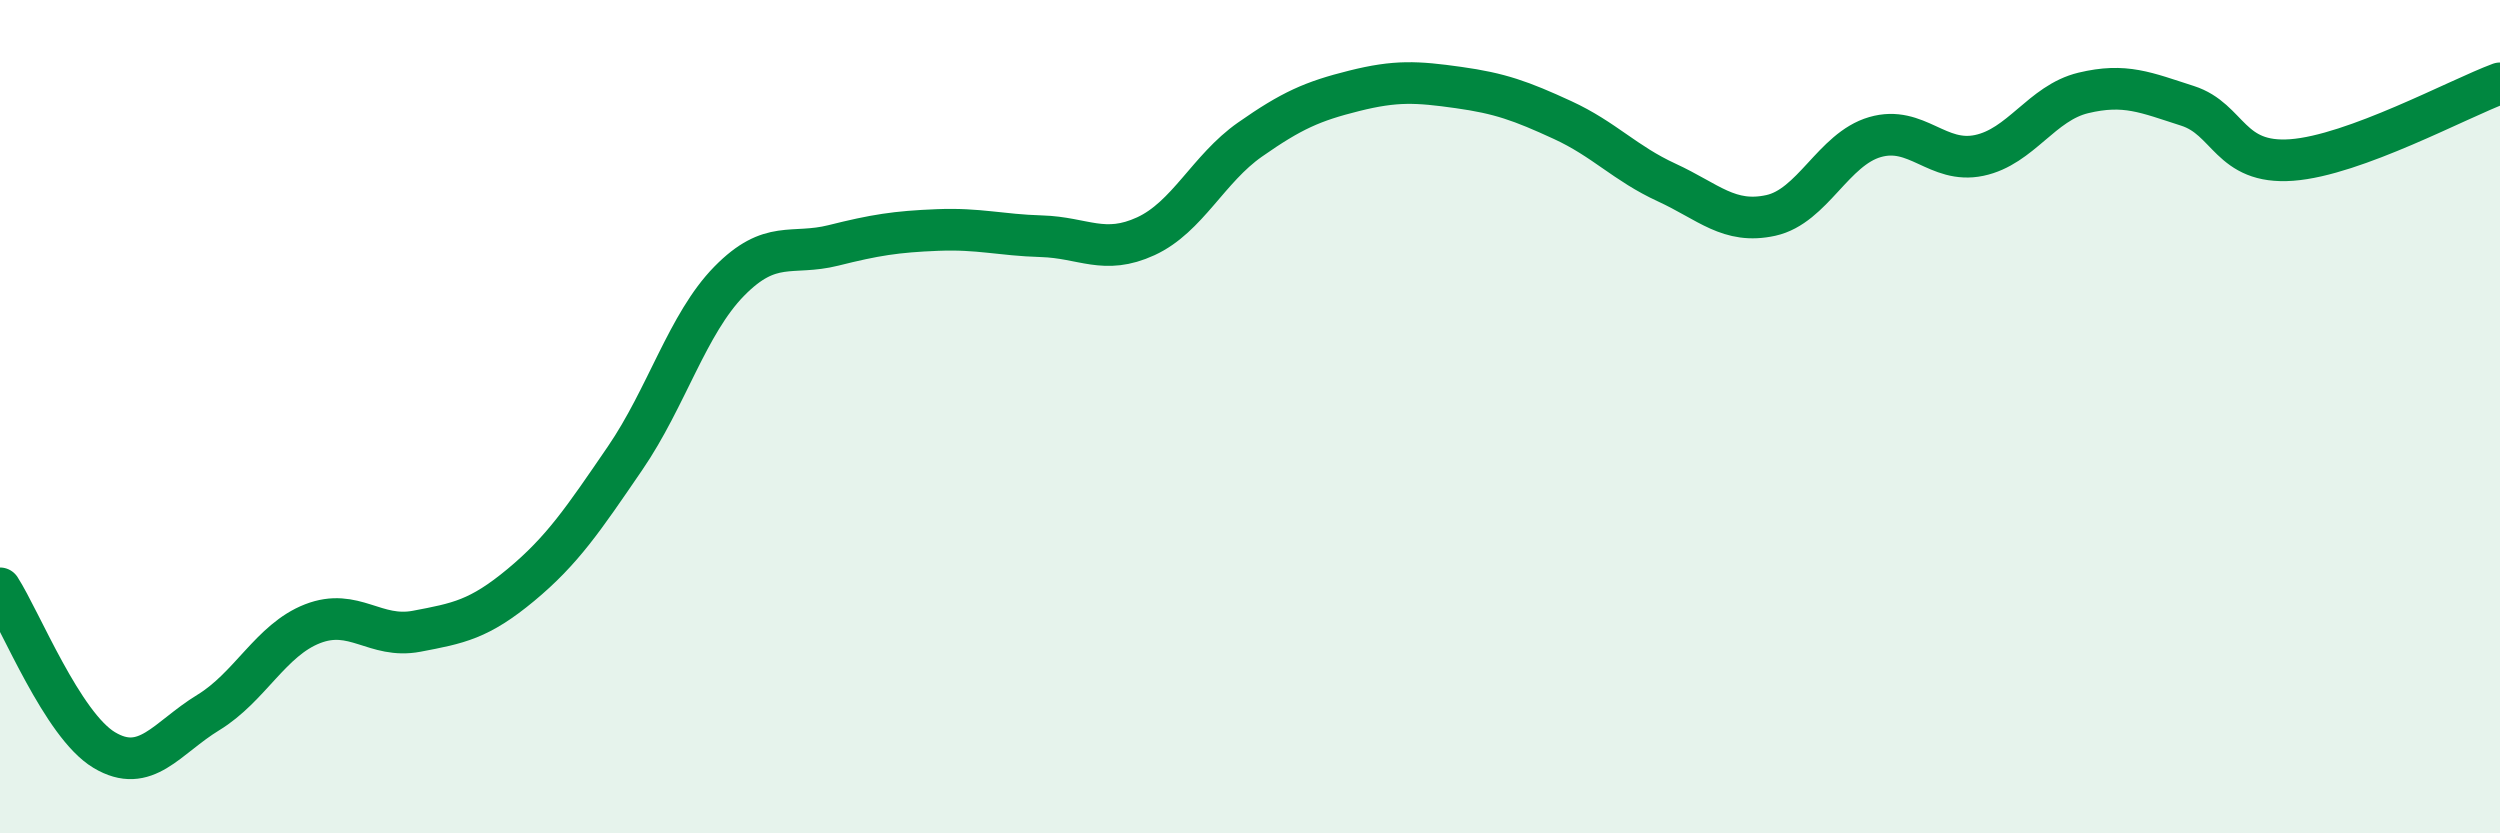
    <svg width="60" height="20" viewBox="0 0 60 20" xmlns="http://www.w3.org/2000/svg">
      <path
        d="M 0,14.12 C 0.5,14.9 1.5,17.4 2.5,18 C 3.5,18.6 4,17.71 5,17.1 C 6,16.49 6.5,15.36 7.5,14.97 C 8.5,14.58 9,15.34 10,15.15 C 11,14.96 11.5,14.87 12.5,14.04 C 13.5,13.21 14,12.46 15,11 C 16,9.54 16.5,7.77 17.5,6.75 C 18.5,5.73 19,6.14 20,5.89 C 21,5.64 21.5,5.56 22.5,5.52 C 23.5,5.48 24,5.64 25,5.67 C 26,5.7 26.5,6.13 27.5,5.67 C 28.5,5.21 29,4.05 30,3.35 C 31,2.65 31.5,2.43 32.5,2.18 C 33.5,1.93 34,1.96 35,2.1 C 36,2.24 36.5,2.42 37.5,2.88 C 38.5,3.34 39,3.92 40,4.38 C 41,4.84 41.5,5.39 42.5,5.17 C 43.5,4.95 44,3.58 45,3.29 C 46,3 46.5,3.94 47.5,3.73 C 48.5,3.52 49,2.47 50,2.23 C 51,1.99 51.5,2.22 52.5,2.54 C 53.5,2.86 53.5,3.95 55,3.84 C 56.5,3.73 59,2.37 60,2L60 20L0 20Z"
        fill="#008740"
        opacity="0.1"
        stroke-linecap="round"
        stroke-linejoin="round"
      />
      <path
        d="M 0,14.12 C 0.5,14.9 1.5,17.4 2.5,18 C 3.5,18.6 4,17.71 5,17.1 C 6,16.49 6.5,15.36 7.5,14.97 C 8.5,14.58 9,15.34 10,15.15 C 11,14.96 11.5,14.87 12.5,14.04 C 13.5,13.21 14,12.46 15,11 C 16,9.54 16.5,7.77 17.5,6.75 C 18.5,5.73 19,6.14 20,5.89 C 21,5.64 21.5,5.56 22.5,5.52 C 23.5,5.48 24,5.64 25,5.67 C 26,5.7 26.5,6.13 27.5,5.67 C 28.5,5.21 29,4.05 30,3.35 C 31,2.65 31.5,2.43 32.5,2.18 C 33.5,1.93 34,1.96 35,2.1 C 36,2.24 36.5,2.42 37.5,2.88 C 38.5,3.34 39,3.92 40,4.38 C 41,4.84 41.5,5.39 42.5,5.17 C 43.5,4.95 44,3.58 45,3.29 C 46,3 46.5,3.94 47.5,3.73 C 48.5,3.52 49,2.47 50,2.23 C 51,1.99 51.5,2.22 52.5,2.54 C 53.5,2.86 53.5,3.95 55,3.84 C 56.5,3.73 59,2.37 60,2"
        stroke="#008740"
        stroke-width="1"
        fill="none"
        stroke-linecap="round"
        stroke-linejoin="round"
      />
    </svg>
  